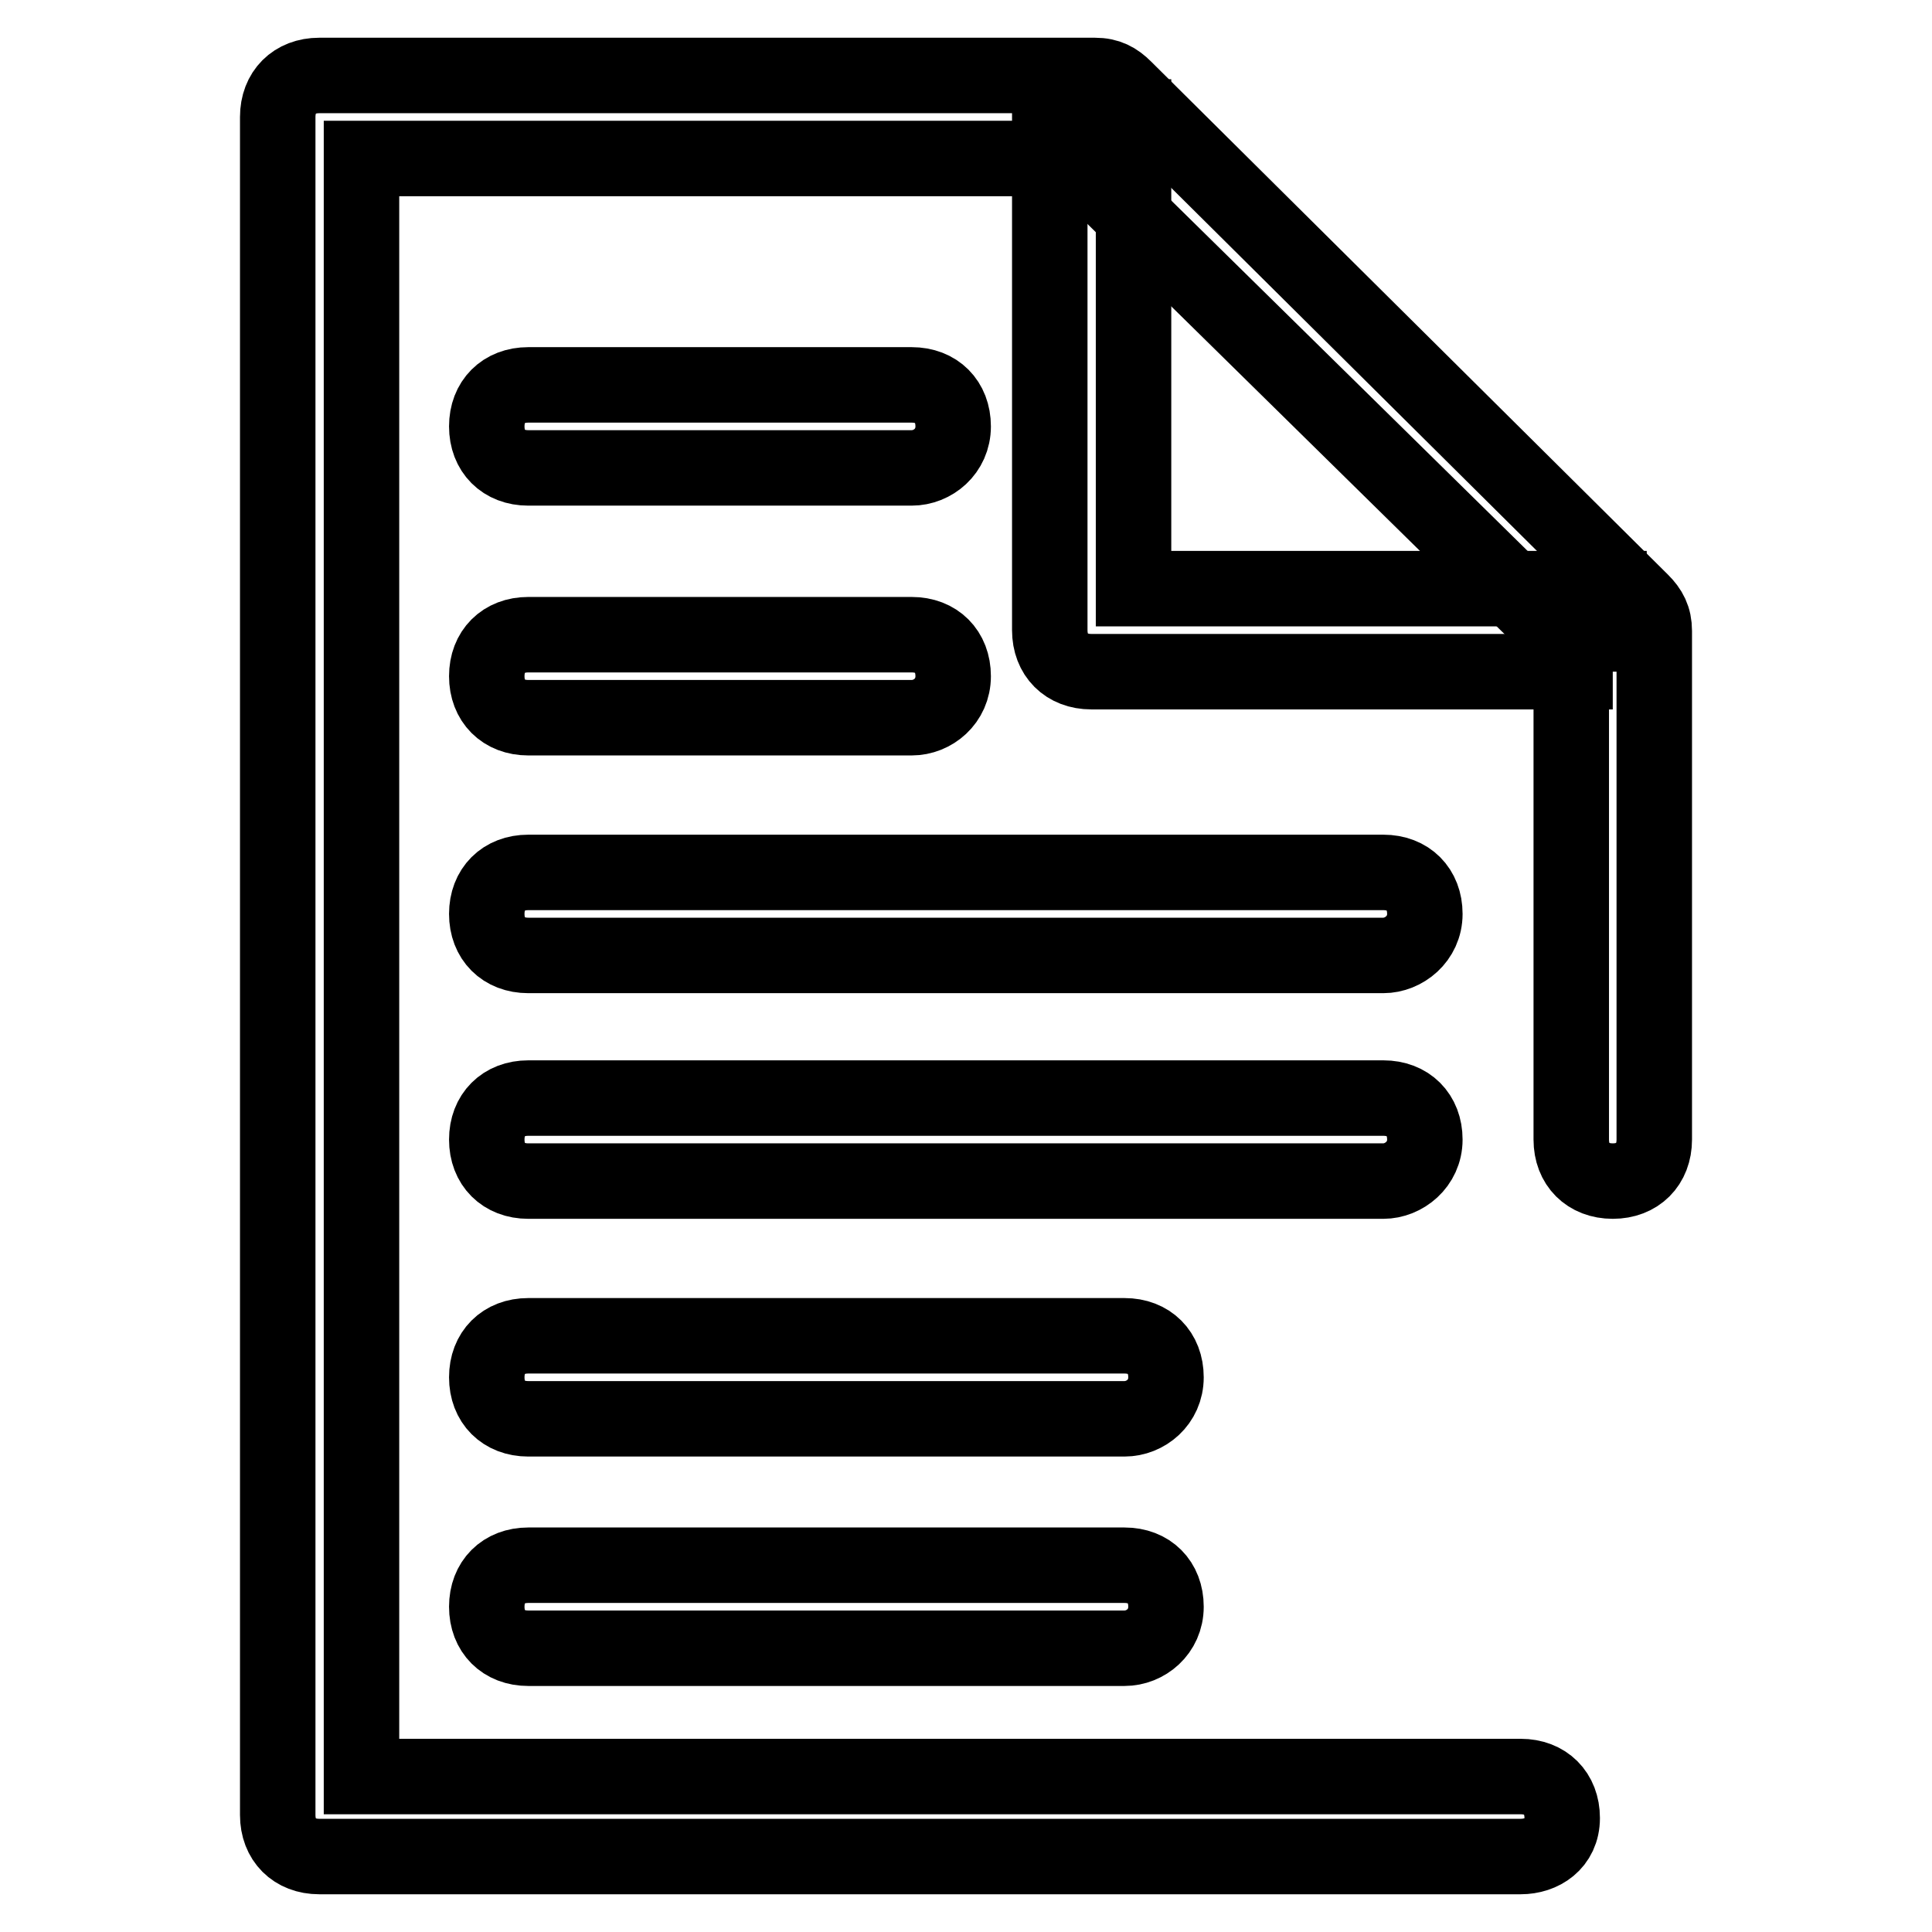 <?xml version="1.0" encoding="utf-8"?>
<!-- Svg Vector Icons : http://www.onlinewebfonts.com/icon -->
<!DOCTYPE svg PUBLIC "-//W3C//DTD SVG 1.1//EN" "http://www.w3.org/Graphics/SVG/1.1/DTD/svg11.dtd">
<svg version="1.1" xmlns="http://www.w3.org/2000/svg" xmlns:xlink="http://www.w3.org/1999/xlink" x="0px" y="0px" viewBox="0 0 256 256" enable-background="new 0 0 256 256" xml:space="preserve">
<g> <path stroke-width="10" fill-opacity="0" stroke="#000000"  d="M201.5,246H42.3c-3.3,0-5.5-2.2-5.5-5.5V15.5c0-3.3,2.2-5.5,5.5-5.5h102.8c1.7,0,2.8,0.6,3.9,1.7l68.5,68 c1.1,1.1,1.7,2.2,1.7,3.9v67.4c0,3.3-2.2,5.5-5.5,5.5c-3.3,0-5.5-2.2-5.5-5.5V85.7l-65.8-64.7H47.9v214.4h153.6 c3.3,0,5.5,2.2,5.5,5.5C207,244.3,204.3,246,201.5,246z"/> <path stroke-width="10" fill-opacity="0" stroke="#000000"  d="M213.7,89h-69.1c-3.3,0-5.5-2.2-5.5-5.5v-68h11.1V78h63V89H213.7z M120.8,62H70c-3.3,0-5.5-2.2-5.5-5.5 s2.2-5.5,5.5-5.5h50.8c3.3,0,5.5,2.2,5.5,5.5S123.6,62,120.8,62z M120.8,95.1H70c-3.3,0-5.5-2.2-5.5-5.5c0-3.3,2.2-5.5,5.5-5.5 h50.8c3.3,0,5.5,2.2,5.5,5.5C126.3,92.9,123.6,95.1,120.8,95.1z M183.3,126.6H70c-3.3,0-5.5-2.2-5.5-5.5c0-3.3,2.2-5.5,5.5-5.5 h113.3c3.3,0,5.5,2.2,5.5,5.5C188.8,124.4,186,126.6,183.3,126.6L183.3,126.6z M183.3,156.5H70c-3.3,0-5.5-2.2-5.5-5.5 c0-3.3,2.2-5.5,5.5-5.5h113.3c3.3,0,5.5,2.2,5.5,5.5C188.8,154.3,186,156.5,183.3,156.5L183.3,156.5z M149,188H70 c-3.3,0-5.5-2.2-5.5-5.5c0-3.3,2.2-5.5,5.5-5.5h79c3.3,0,5.5,2.2,5.5,5.5C154.5,185.8,151.8,188,149,188z M149,218.4H70 c-3.3,0-5.5-2.2-5.5-5.5c0-3.3,2.2-5.5,5.5-5.5h79c3.3,0,5.5,2.2,5.5,5.5C154.5,216.2,151.8,218.4,149,218.4z"/></g>
</svg>